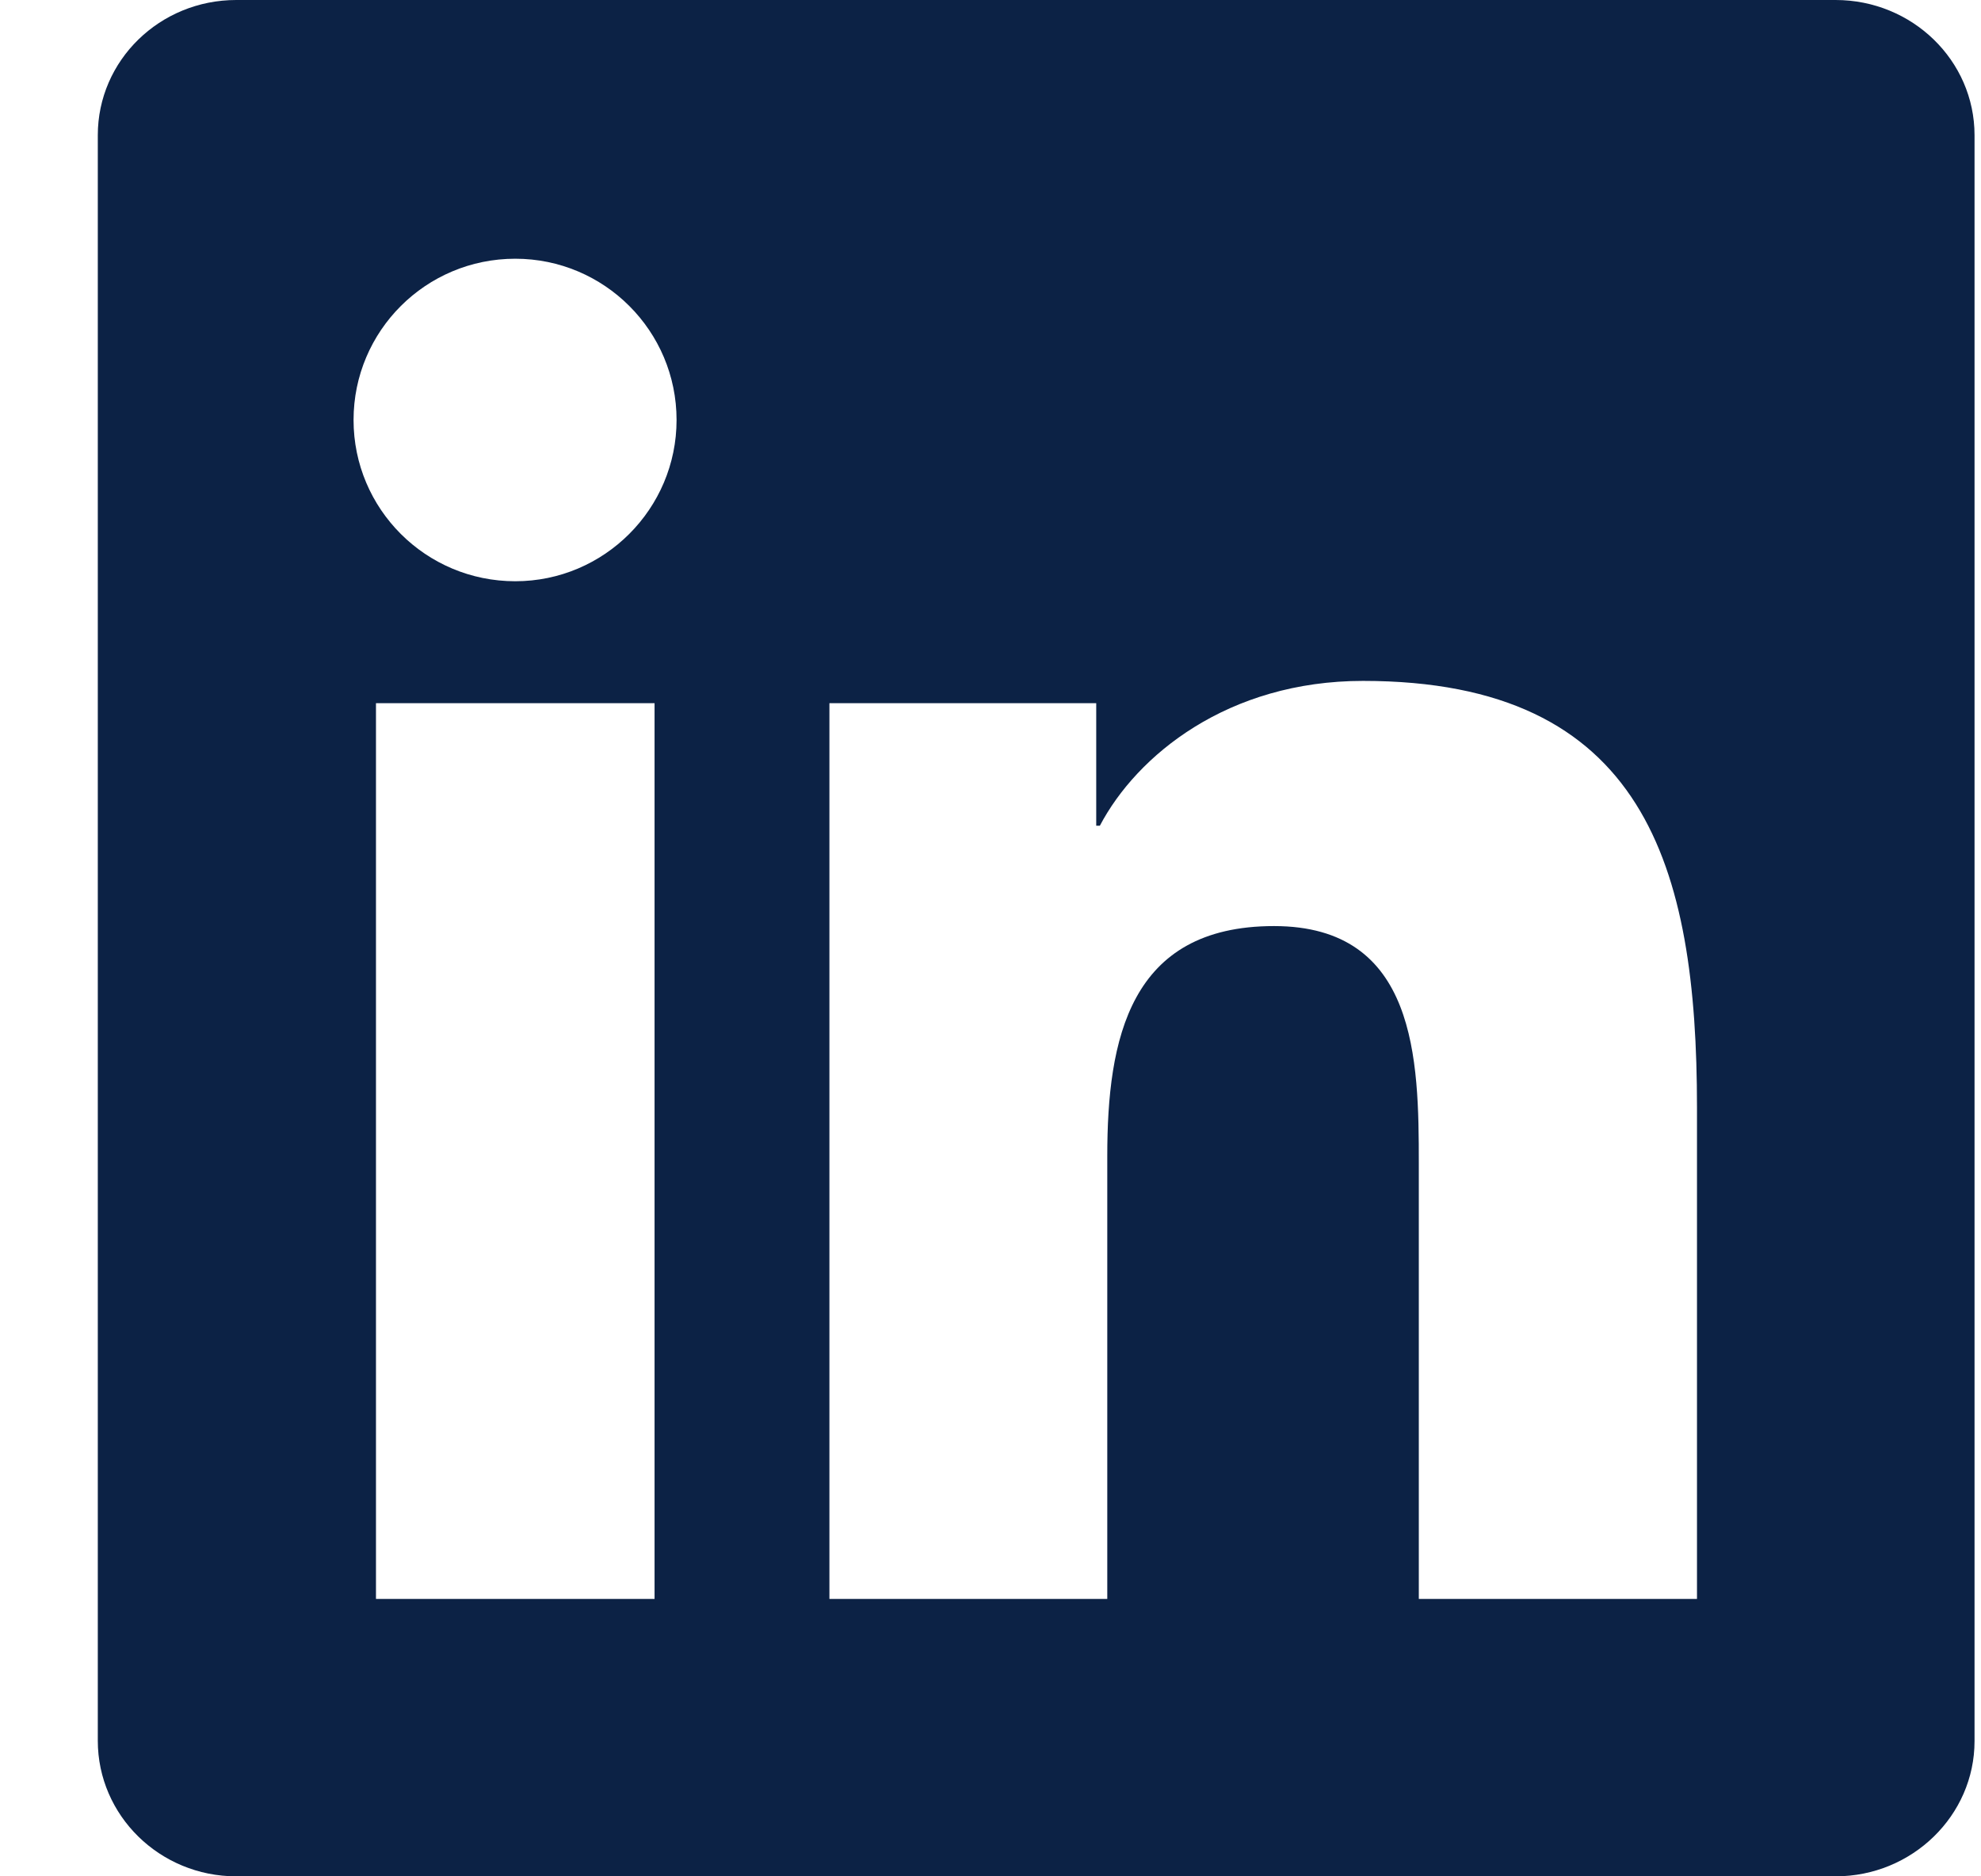 <svg width="19" height="18" viewBox="0 0 19 18" fill="none" xmlns="http://www.w3.org/2000/svg">
<g clip-path="url(#clip0_1480_10061)">
<path d="M17.605 0H2.266C1.532 0 0.938 0.58 0.938 1.297V16.699C0.938 17.416 1.532 18 2.266 18H17.605C18.34 18 18.938 17.416 18.938 16.703V1.297C18.938 0.58 18.34 0 17.605 0ZM6.278 15.339H3.606V6.746H6.278V15.339ZM4.942 5.576C4.084 5.576 3.391 4.883 3.391 4.029C3.391 3.175 4.084 2.482 4.942 2.482C5.796 2.482 6.489 3.175 6.489 4.029C6.489 4.88 5.796 5.576 4.942 5.576ZM16.276 15.339H13.608V11.162C13.608 10.167 13.59 8.884 12.219 8.884C10.831 8.884 10.62 9.97 10.62 11.092V15.339H7.955V6.746H10.514V7.921H10.549C10.904 7.246 11.776 6.532 13.073 6.532C15.777 6.532 16.276 8.311 16.276 10.624V15.339Z" fill="#0C2245"/>
</g>
<defs>
<clipPath id="clip0_1480_10061">
<rect width="18" height="18" fill="white" transform="translate(0.938)"/>
</clipPath>
</defs>
</svg>
